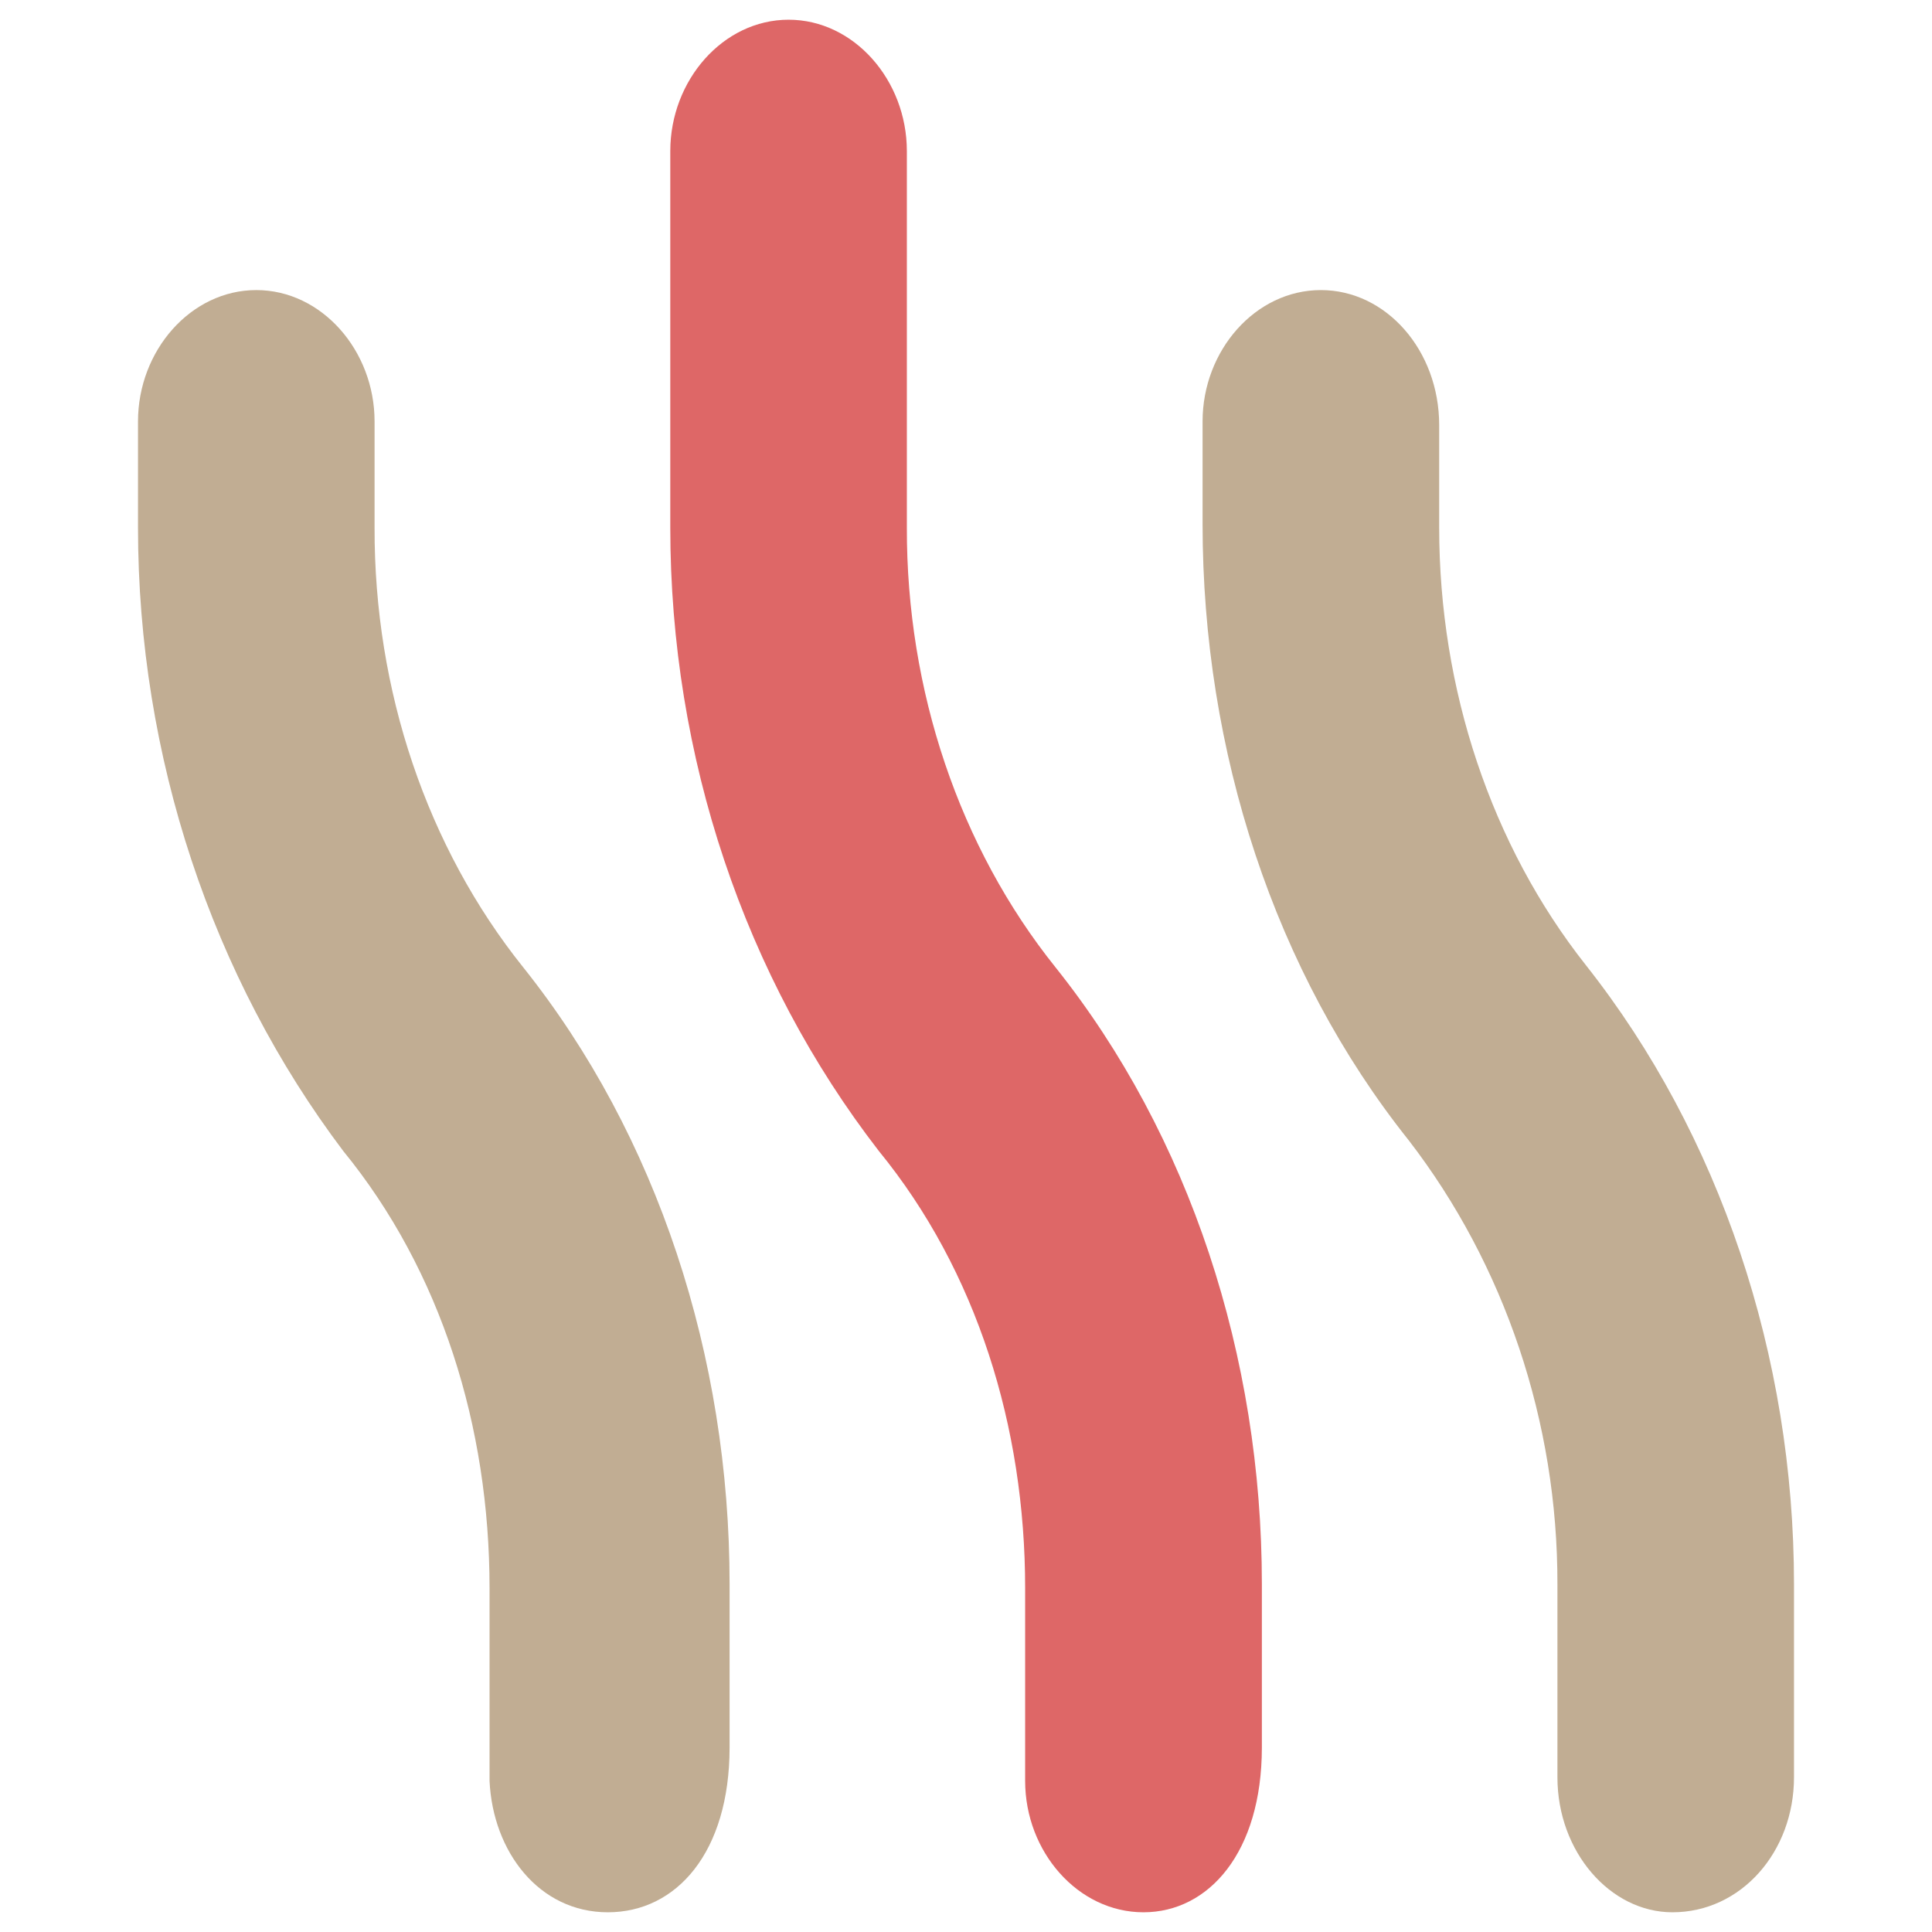 <svg width="49" height="49" viewBox="0 0 49 49" fill="none" xmlns="http://www.w3.org/2000/svg">
<g clip-path="url(#clip0_678_55403)">
<path d="M13.269 24.532C16.675 28.797 18.504 34.405 18.504 40.175L18.504 44.328C18.5 46.979 17.159 48.5 15.416 48.5C13.672 48.5 12.5 46.965 12.416 45.168V40.279C12.416 36.186 11.188 32.23 8.704 29.19C5.383 24.789 3.5 19.197 3.5 13.379V10.689C3.5 8.889 4.843 7.357 6.5 7.357C8.157 7.357 9.5 8.889 9.5 10.689V13.379C9.488 17.514 10.831 21.489 13.269 24.532ZM40.222 24.479C37.819 21.437 36.501 17.48 36.501 13.379L36.501 10.78C36.5 8.889 35.159 7.357 33.5 7.357C31.841 7.357 30.5 8.889 30.5 10.689L30.5 13.287C30.5 19.058 32.327 24.655 35.728 28.92C38.159 32.075 39.509 36.061 39.5 40.186V45.075C39.5 46.968 40.841 48.5 42.416 48.5C44.159 48.5 45.5 46.968 45.5 45.072V40.182C45.5 34.389 43.616 28.775 40.222 24.479Z" fill="#C1AD93"/>
<path d="M26.769 24.532C30.175 28.797 32.004 34.405 32.004 40.175L32.004 44.328C32 46.979 30.659 48.5 29 48.5C27.341 48.5 26 46.965 26 45.168V40.279C26 36.186 24.772 32.23 22.288 29.19C18.884 24.789 17 19.196 17 13.379V3.832C17 2.035 18.341 0.5 20 0.5C21.659 0.5 23 2.035 23 3.832V13.379C22.991 17.514 24.331 21.489 26.769 24.532Z" fill="#DE6767"/>
</g>
<defs>
<clipPath id="clip0_678_55403">
<rect width="48" height="48" fill="white" transform="translate(0.5 0.5)"/>
</clipPath>
</defs>
</svg>
